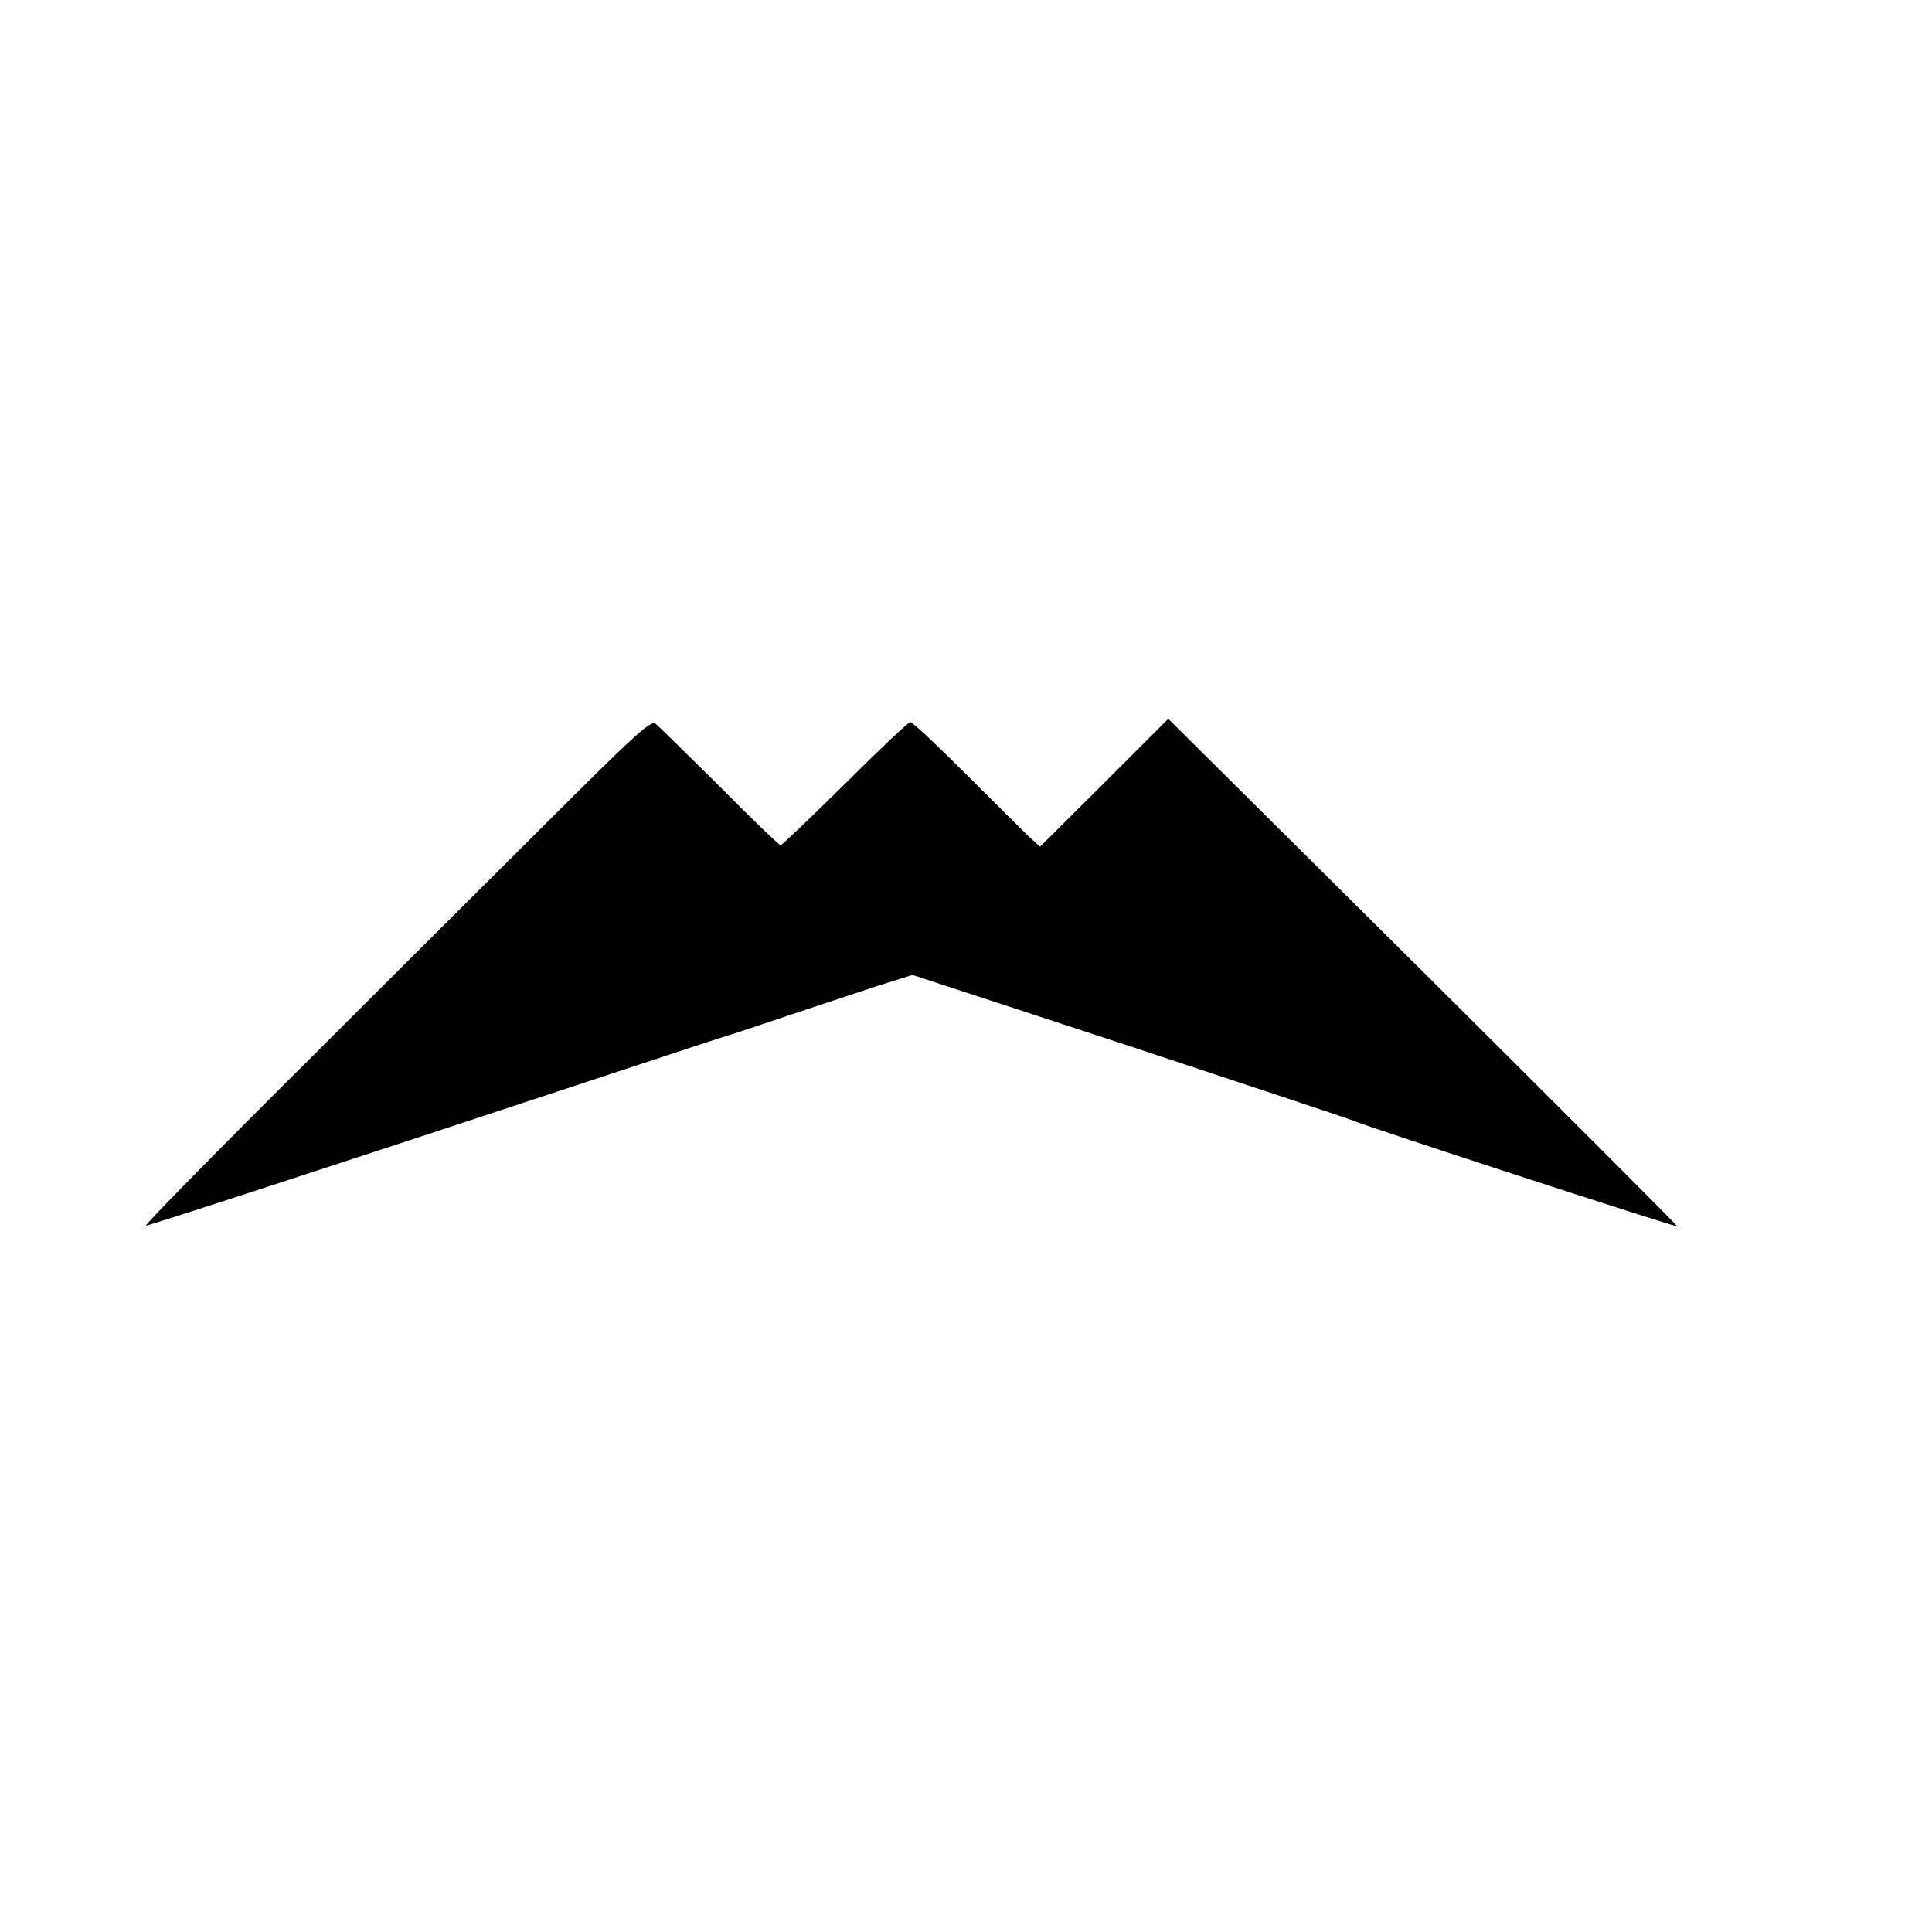 <?xml version="1.0" standalone="no"?>
<!DOCTYPE svg PUBLIC "-//W3C//DTD SVG 20010904//EN"
 "http://www.w3.org/TR/2001/REC-SVG-20010904/DTD/svg10.dtd">
<svg version="1.0" xmlns="http://www.w3.org/2000/svg"
 width="16pt" height="16pt" viewBox="0 0 16 16"
 preserveAspectRatio="xMidYMid meet">
<g transform="translate(0,16) scale(0.003,-0.003)"
fill="#000000" stroke="none">
<path d="M1580 3133 c-118 -118 -434 -432 -701 -699 -268 -266 -482 -484 -476
-484 9 0 537 172 1302 425 160 53 297 98 305 100 8 2 80 26 160 53 80 27 191
63 247 82 l102 32 598 -196 c329 -109 607 -201 618 -206 41 -18 895 -296 895
-292 0 3 -316 319 -702 703 l-703 698 -177 -177 -177 -176 -32 29 c-17 17 -95
94 -174 173 -78 78 -146 142 -152 142 -5 0 -86 -76 -180 -170 -94 -93 -175
-170 -178 -170 -4 0 -80 73 -169 163 -90 89 -169 167 -177 173 -11 9 -57 -32
-229 -203z"/>
</g>
</svg>
